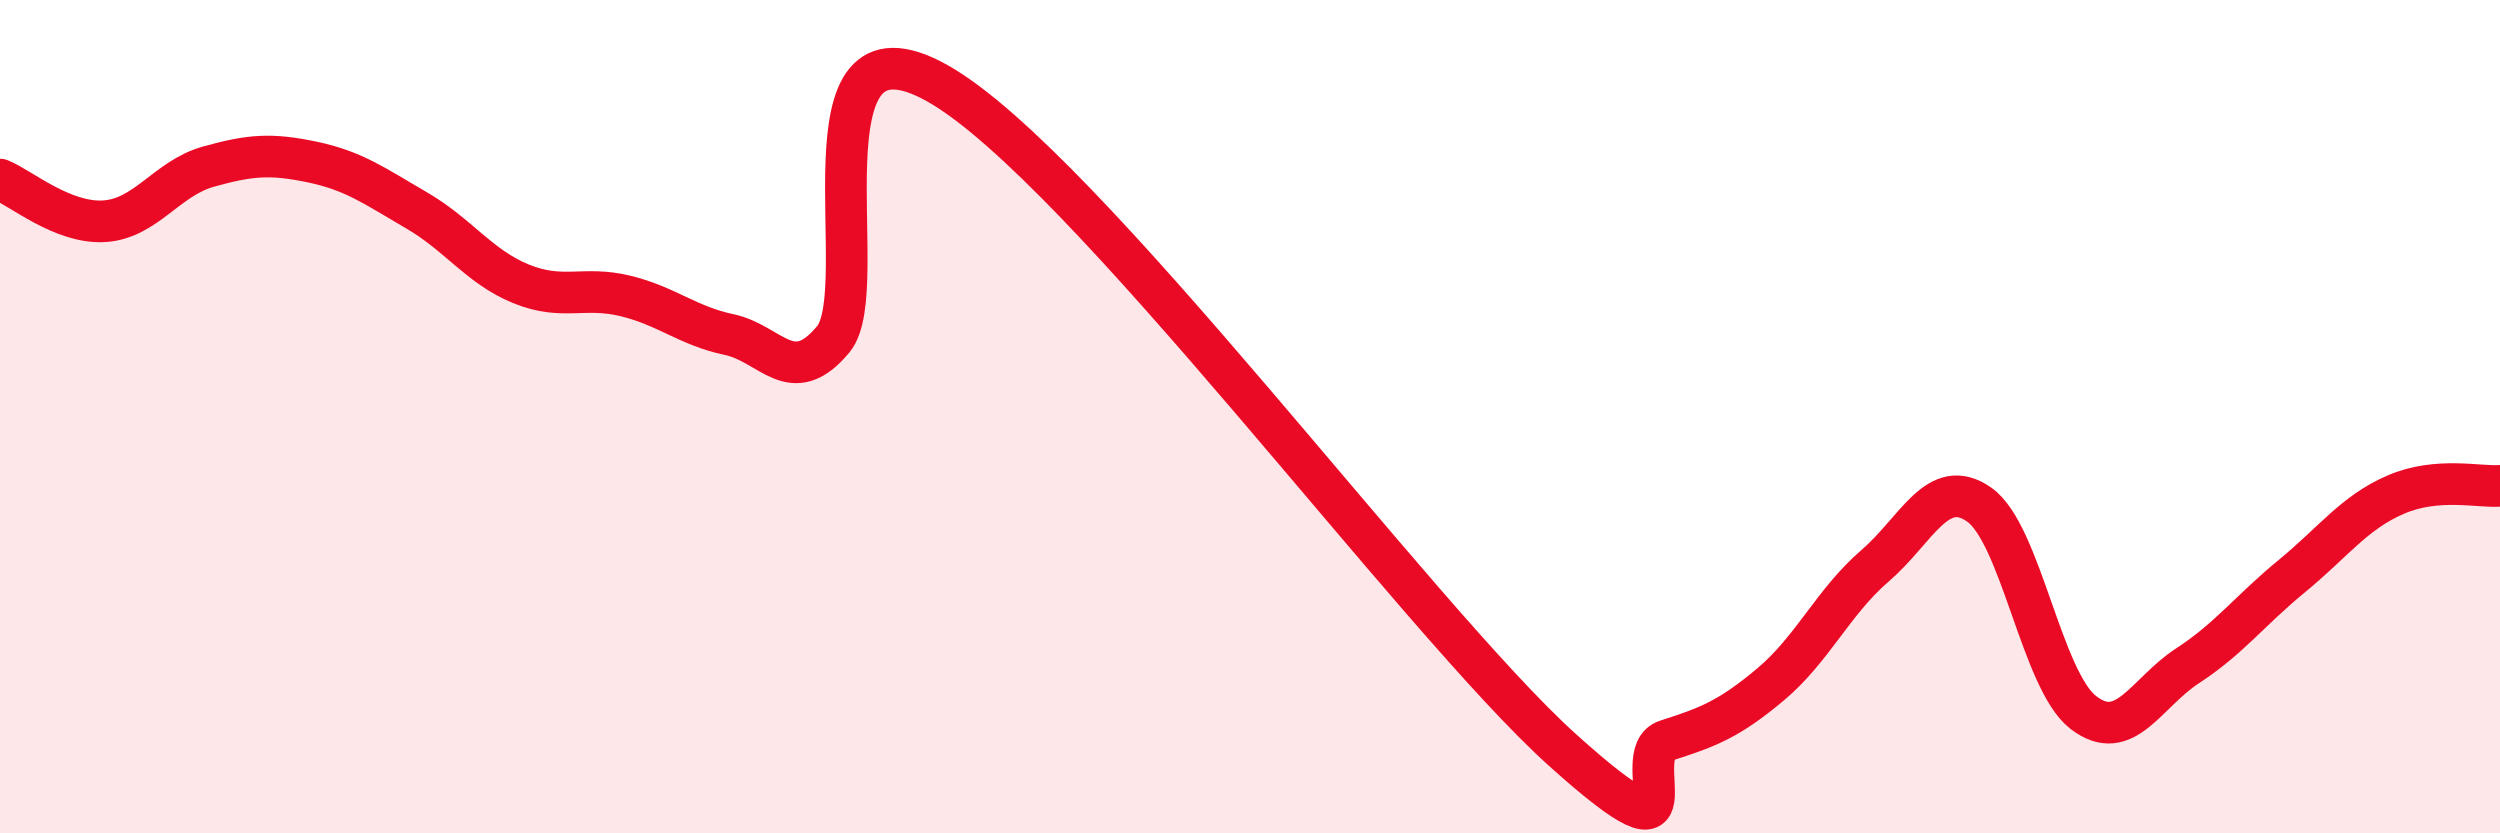 
    <svg width="60" height="20" viewBox="0 0 60 20" xmlns="http://www.w3.org/2000/svg">
      <path
        d="M 0,4.31 C 0.5,4.51 1.5,5.37 2.5,5.31 C 3.5,5.25 4,4.28 5,4 C 6,3.72 6.5,3.68 7.5,3.89 C 8.5,4.1 9,4.47 10,5.05 C 11,5.63 11.5,6.4 12.5,6.81 C 13.5,7.22 14,6.86 15,7.1 C 16,7.34 16.5,7.82 17.5,8.03 C 18.5,8.24 19,9.35 20,8.14 C 21,6.93 19,0.03 22.5,2 C 26,3.97 34,14.85 37.5,18 C 41,21.15 39,18.09 40,17.77 C 41,17.45 41.5,17.26 42.5,16.42 C 43.5,15.58 44,14.44 45,13.58 C 46,12.72 46.5,11.41 47.5,12.11 C 48.5,12.81 49,16.33 50,17.1 C 51,17.87 51.5,16.63 52.5,15.98 C 53.5,15.33 54,14.65 55,13.83 C 56,13.01 56.5,12.3 57.5,11.87 C 58.5,11.44 59.5,11.7 60,11.66L60 20L0 20Z"
        fill="#EB0A25"
        opacity="0.1"
        stroke-linecap="round"
        stroke-linejoin="round"
      />
      <path
        d="M 0,4.31 C 0.5,4.51 1.5,5.37 2.5,5.31 C 3.5,5.25 4,4.28 5,4 C 6,3.72 6.5,3.68 7.5,3.89 C 8.5,4.1 9,4.47 10,5.05 C 11,5.63 11.5,6.4 12.5,6.81 C 13.5,7.22 14,6.86 15,7.1 C 16,7.34 16.5,7.82 17.5,8.03 C 18.5,8.24 19,9.35 20,8.14 C 21,6.93 19,0.03 22.5,2 C 26,3.97 34,14.85 37.5,18 C 41,21.15 39,18.09 40,17.77 C 41,17.45 41.5,17.26 42.5,16.42 C 43.5,15.58 44,14.44 45,13.58 C 46,12.72 46.5,11.41 47.5,12.11 C 48.5,12.81 49,16.33 50,17.1 C 51,17.87 51.5,16.63 52.5,15.98 C 53.5,15.33 54,14.65 55,13.83 C 56,13.01 56.5,12.3 57.5,11.87 C 58.5,11.44 59.5,11.7 60,11.66"
        stroke="#EB0A25"
        stroke-width="1"
        fill="none"
        stroke-linecap="round"
        stroke-linejoin="round"
      />
    </svg>
  